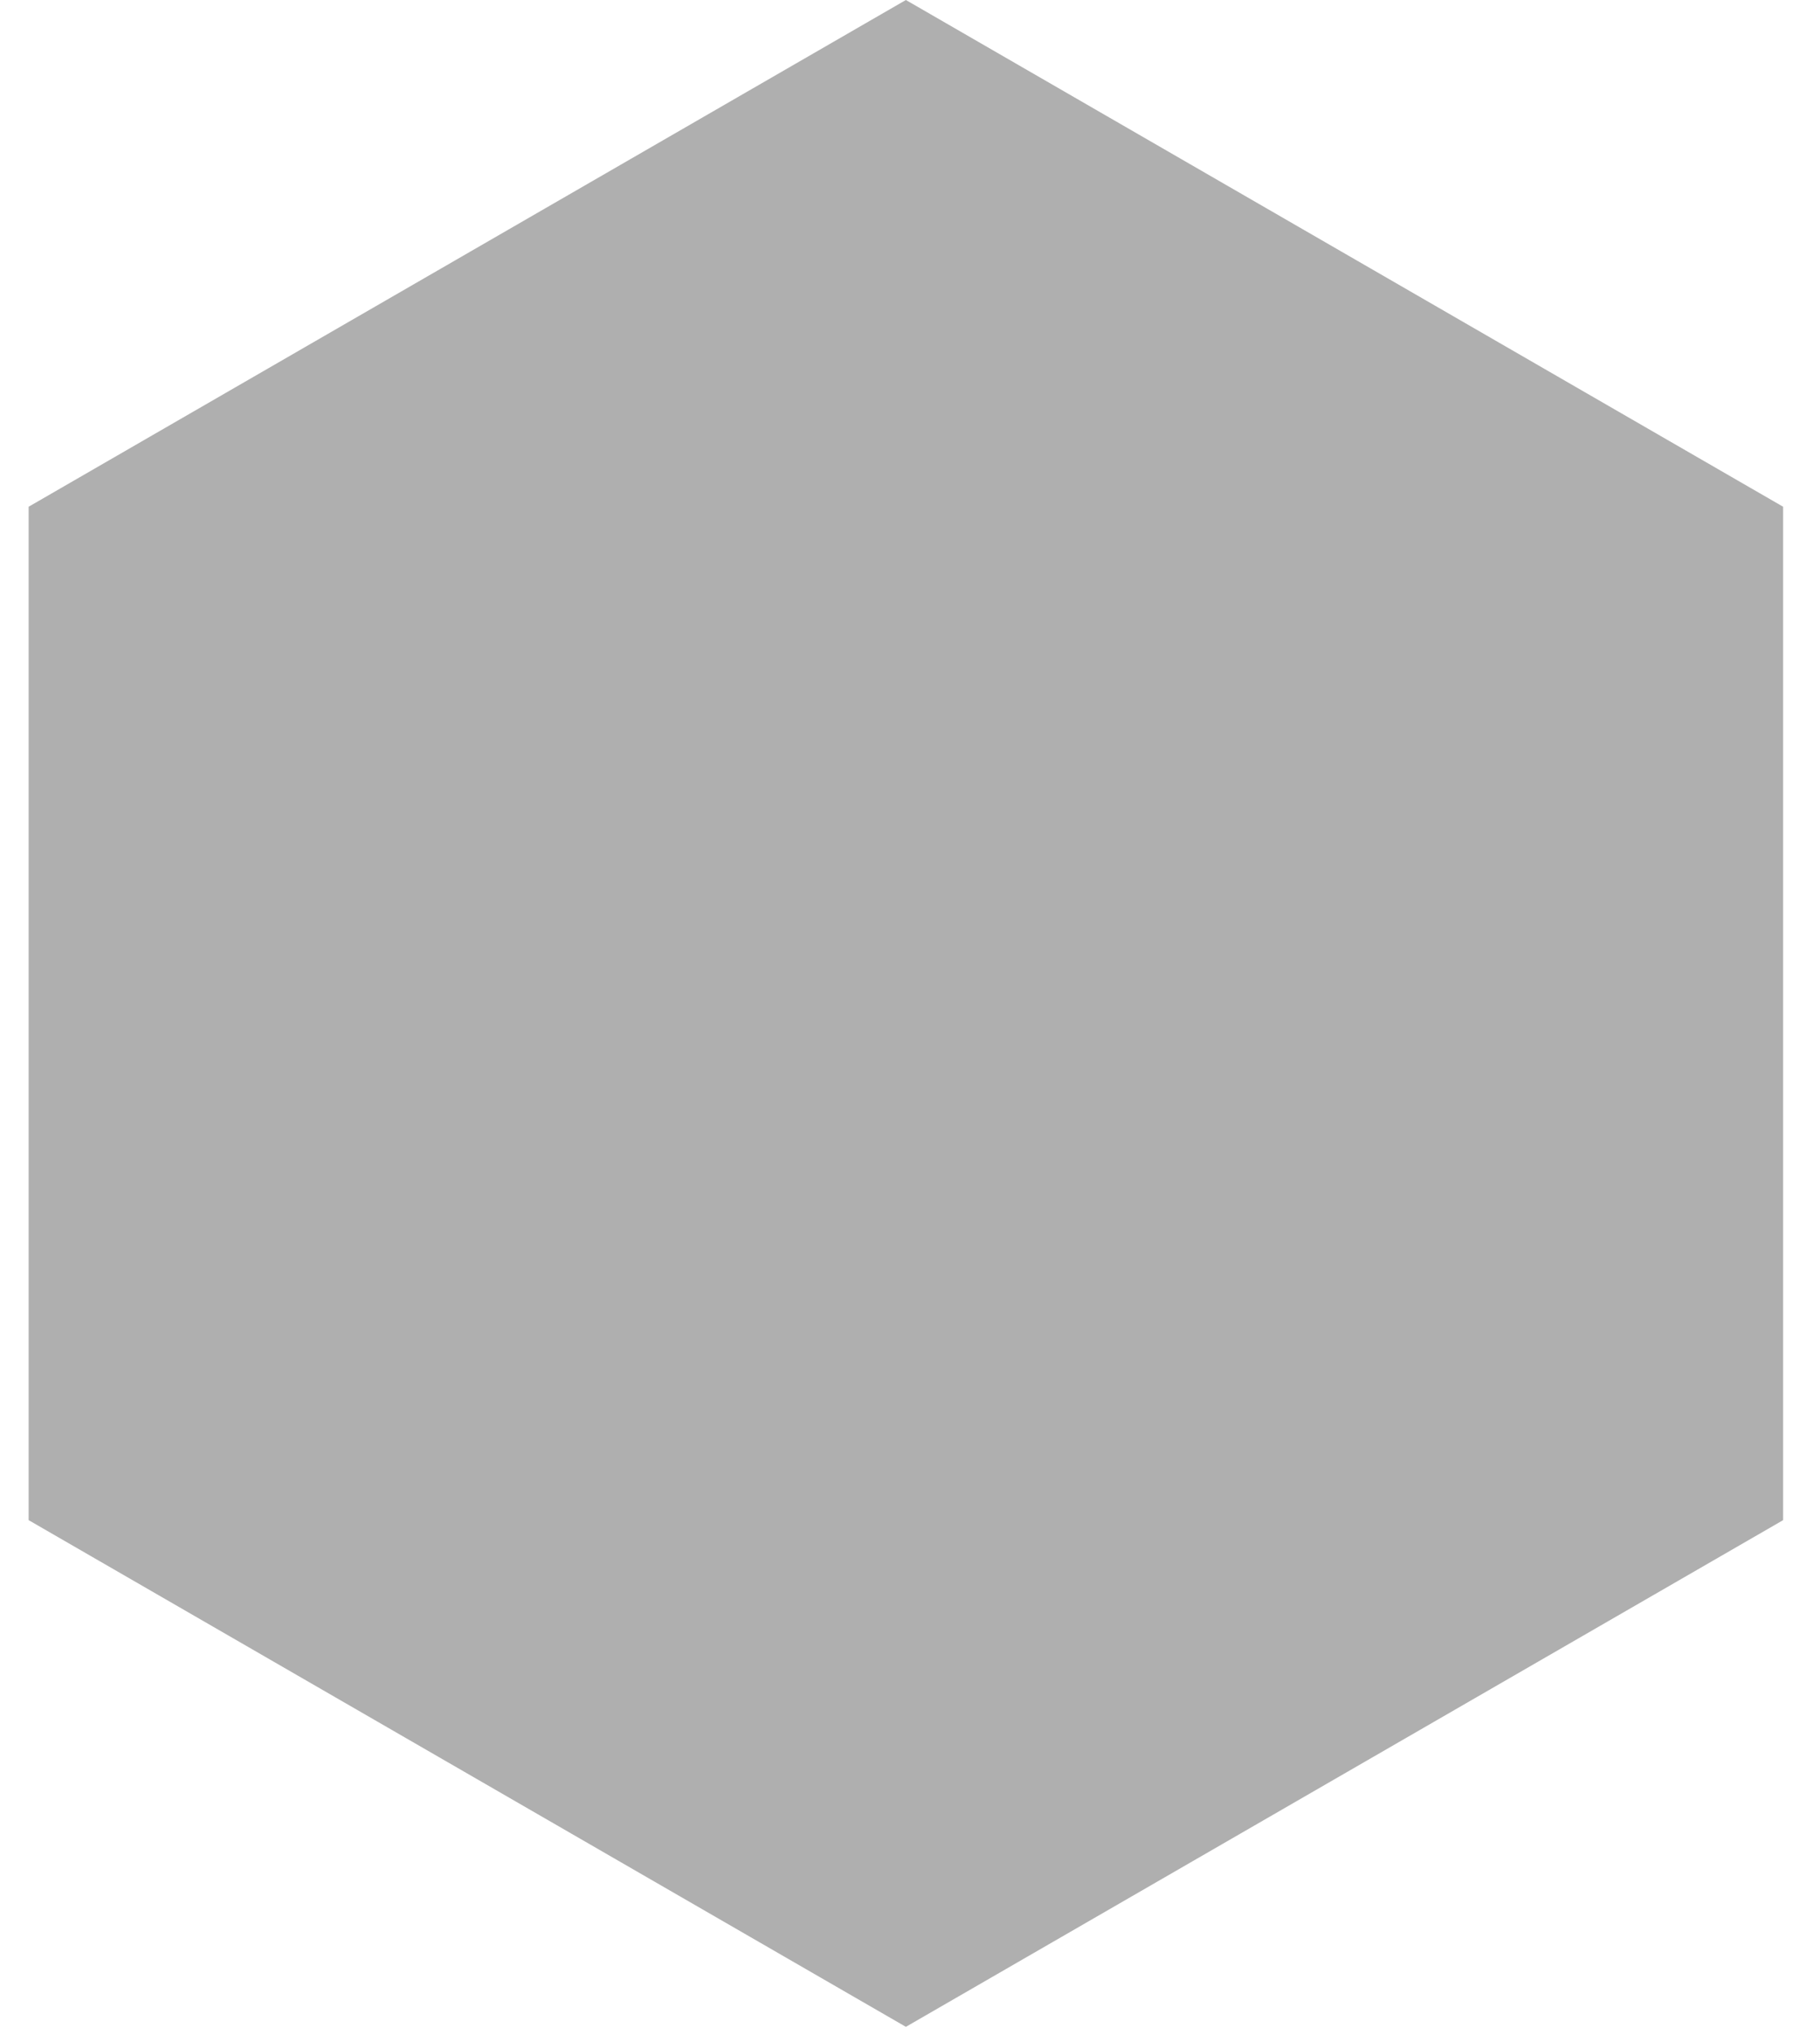 <?xml version="1.0" encoding="utf-8"?>
<svg xmlns="http://www.w3.org/2000/svg" fill="none" height="100%" overflow="visible" preserveAspectRatio="none" style="display: block;" viewBox="0 0 34 38" width="100%">
<path d="M16.923 0L33.311 9.462V28.385L16.923 37.846L0.535 28.385V9.462L16.923 0Z" fill="#AFAFAF" id="Polygon 23"/>
</svg>